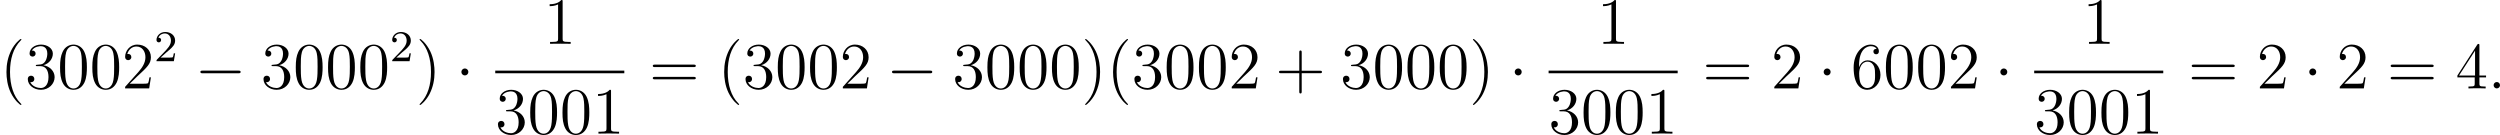 <?xml version='1.0' encoding='UTF-8'?>
<!-- This file was generated by dvisvgm 2.8.1 -->
<svg version='1.1' xmlns='http://www.w3.org/2000/svg' xmlns:xlink='http://www.w3.org/1999/xlink' width='906.962pt' height='48.979pt' viewBox='69.877 311.609 906.962 48.979'>
<defs>
<path id='g1-58' d='M2.2-.574C2.2-.921 1.913-1.16 1.626-1.16C1.279-1.16 1.04-.873 1.04-.586C1.04-.239 1.327 0 1.614 0C1.961 0 2.2-.287 2.2-.574Z'/>
<path id='g0-0' d='M7.878-2.75C8.082-2.75 8.297-2.75 8.297-2.989S8.082-3.228 7.878-3.228H1.411C1.207-3.228 .992-3.228 .992-2.989S1.207-2.75 1.411-2.75H7.878Z'/>
<path id='g0-1' d='M2.295-2.989C2.295-3.335 2.008-3.622 1.662-3.622S1.028-3.335 1.028-2.989S1.315-2.355 1.662-2.355S2.295-2.642 2.295-2.989Z'/>
<path id='g2-50' d='M2.248-1.626C2.375-1.745 2.71-2.008 2.837-2.12C3.332-2.574 3.802-3.013 3.802-3.738C3.802-4.686 3.005-5.3 2.008-5.3C1.052-5.3 .422-4.575 .422-3.866C.422-3.475 .733-3.419 .845-3.419C1.012-3.419 1.259-3.539 1.259-3.842C1.259-4.256 .861-4.256 .765-4.256C.996-4.838 1.53-5.037 1.921-5.037C2.662-5.037 3.045-4.407 3.045-3.738C3.045-2.909 2.463-2.303 1.522-1.339L.518-.303C.422-.215 .422-.199 .422 0H3.571L3.802-1.427H3.555C3.531-1.267 3.467-.869 3.371-.717C3.324-.654 2.718-.654 2.59-.654H1.172L2.248-1.626Z'/>
<path id='g4-40' d='M3.885 2.905C3.885 2.869 3.885 2.845 3.682 2.642C2.487 1.435 1.817-.538 1.817-2.977C1.817-5.296 2.379-7.293 3.766-8.703C3.885-8.811 3.885-8.835 3.885-8.871C3.885-8.942 3.826-8.966 3.778-8.966C3.622-8.966 2.642-8.106 2.056-6.934C1.447-5.727 1.172-4.447 1.172-2.977C1.172-1.913 1.339-.49 1.961 .789C2.666 2.224 3.646 3.001 3.778 3.001C3.826 3.001 3.885 2.977 3.885 2.905Z'/>
<path id='g4-41' d='M3.371-2.977C3.371-3.885 3.252-5.368 2.582-6.755C1.877-8.189 .897-8.966 .765-8.966C.717-8.966 .658-8.942 .658-8.871C.658-8.835 .658-8.811 .861-8.608C2.056-7.4 2.726-5.428 2.726-2.989C2.726-.669 2.164 1.327 .777 2.738C.658 2.845 .658 2.869 .658 2.905C.658 2.977 .717 3.001 .765 3.001C.921 3.001 1.901 2.14 2.487 .968C3.096-.251 3.371-1.542 3.371-2.977Z'/>
<path id='g4-43' d='M4.77-2.762H8.07C8.237-2.762 8.452-2.762 8.452-2.977C8.452-3.204 8.249-3.204 8.07-3.204H4.77V-6.504C4.77-6.671 4.77-6.886 4.555-6.886C4.328-6.886 4.328-6.683 4.328-6.504V-3.204H1.028C.861-3.204 .646-3.204 .646-2.989C.646-2.762 .849-2.762 1.028-2.762H4.328V.538C4.328 .705 4.328 .921 4.543 .921C4.77 .921 4.77 .717 4.77 .538V-2.762Z'/>
<path id='g4-48' d='M5.356-3.826C5.356-4.818 5.296-5.786 4.866-6.695C4.376-7.687 3.515-7.95 2.929-7.95C2.236-7.95 1.387-7.603 .944-6.611C.61-5.858 .49-5.117 .49-3.826C.49-2.666 .574-1.793 1.004-.944C1.47-.036 2.295 .251 2.917 .251C3.957 .251 4.555-.371 4.902-1.064C5.332-1.961 5.356-3.132 5.356-3.826ZM2.917 .012C2.534 .012 1.757-.203 1.53-1.506C1.399-2.224 1.399-3.132 1.399-3.969C1.399-4.949 1.399-5.834 1.59-6.539C1.793-7.34 2.403-7.711 2.917-7.711C3.371-7.711 4.065-7.436 4.292-6.408C4.447-5.727 4.447-4.782 4.447-3.969C4.447-3.168 4.447-2.26 4.316-1.53C4.089-.215 3.335 .012 2.917 .012Z'/>
<path id='g4-49' d='M3.443-7.663C3.443-7.938 3.443-7.95 3.204-7.95C2.917-7.627 2.319-7.185 1.088-7.185V-6.838C1.363-6.838 1.961-6.838 2.618-7.149V-.921C2.618-.49 2.582-.347 1.53-.347H1.16V0C1.482-.024 2.642-.024 3.037-.024S4.579-.024 4.902 0V-.347H4.531C3.479-.347 3.443-.49 3.443-.921V-7.663Z'/>
<path id='g4-50' d='M5.26-2.008H4.997C4.961-1.805 4.866-1.148 4.746-.956C4.663-.849 3.981-.849 3.622-.849H1.411C1.733-1.124 2.463-1.889 2.774-2.176C4.591-3.85 5.26-4.471 5.26-5.655C5.26-7.03 4.172-7.95 2.786-7.95S.586-6.767 .586-5.738C.586-5.129 1.112-5.129 1.148-5.129C1.399-5.129 1.71-5.308 1.71-5.691C1.71-6.025 1.482-6.253 1.148-6.253C1.04-6.253 1.016-6.253 .98-6.241C1.207-7.054 1.853-7.603 2.63-7.603C3.646-7.603 4.268-6.755 4.268-5.655C4.268-4.639 3.682-3.754 3.001-2.989L.586-.287V0H4.949L5.26-2.008Z'/>
<path id='g4-51' d='M2.2-4.292C1.997-4.28 1.949-4.268 1.949-4.16C1.949-4.041 2.008-4.041 2.224-4.041H2.774C3.79-4.041 4.244-3.204 4.244-2.056C4.244-.49 3.431-.072 2.845-.072C2.271-.072 1.291-.347 .944-1.136C1.327-1.076 1.674-1.291 1.674-1.722C1.674-2.068 1.423-2.307 1.088-2.307C.801-2.307 .49-2.14 .49-1.686C.49-.622 1.554 .251 2.881 .251C4.304 .251 5.356-.837 5.356-2.044C5.356-3.144 4.471-4.005 3.324-4.208C4.364-4.507 5.033-5.38 5.033-6.312C5.033-7.257 4.053-7.95 2.893-7.95C1.698-7.95 .813-7.221 .813-6.348C.813-5.87 1.184-5.774 1.363-5.774C1.614-5.774 1.901-5.954 1.901-6.312C1.901-6.695 1.614-6.862 1.351-6.862C1.279-6.862 1.255-6.862 1.219-6.85C1.674-7.663 2.798-7.663 2.857-7.663C3.252-7.663 4.029-7.484 4.029-6.312C4.029-6.085 3.993-5.416 3.646-4.902C3.288-4.376 2.881-4.34 2.558-4.328L2.2-4.292Z'/>
<path id='g4-52' d='M4.316-7.783C4.316-8.01 4.316-8.07 4.148-8.07C4.053-8.07 4.017-8.07 3.921-7.926L.323-2.343V-1.997H3.467V-.909C3.467-.466 3.443-.347 2.57-.347H2.331V0C2.606-.024 3.551-.024 3.885-.024S5.177-.024 5.452 0V-.347H5.212C4.352-.347 4.316-.466 4.316-.909V-1.997H5.523V-2.343H4.316V-7.783ZM3.527-6.85V-2.343H.622L3.527-6.85Z'/>
<path id='g4-54' d='M1.47-4.16C1.47-7.185 2.941-7.663 3.587-7.663C4.017-7.663 4.447-7.532 4.674-7.173C4.531-7.173 4.077-7.173 4.077-6.683C4.077-6.42 4.256-6.193 4.567-6.193C4.866-6.193 5.069-6.372 5.069-6.719C5.069-7.34 4.615-7.95 3.575-7.95C2.068-7.95 .49-6.408 .49-3.778C.49-.49 1.925 .251 2.941 .251C4.244 .251 5.356-.885 5.356-2.439C5.356-4.029 4.244-5.093 3.049-5.093C1.985-5.093 1.59-4.172 1.47-3.838V-4.16ZM2.941-.072C2.188-.072 1.829-.741 1.722-.992C1.614-1.303 1.494-1.889 1.494-2.726C1.494-3.67 1.925-4.854 3.001-4.854C3.658-4.854 4.005-4.411 4.184-4.005C4.376-3.563 4.376-2.965 4.376-2.451C4.376-1.841 4.376-1.303 4.148-.849C3.85-.275 3.419-.072 2.941-.072Z'/>
<path id='g4-61' d='M8.07-3.873C8.237-3.873 8.452-3.873 8.452-4.089C8.452-4.316 8.249-4.316 8.07-4.316H1.028C.861-4.316 .646-4.316 .646-4.101C.646-3.873 .849-3.873 1.028-3.873H8.07ZM8.07-1.65C8.237-1.65 8.452-1.65 8.452-1.865C8.452-2.092 8.249-2.092 8.07-2.092H1.028C.861-2.092 .646-2.092 .646-1.877C.646-1.65 .849-1.65 1.028-1.65H8.07Z'/>
</defs>
<g id='page1' transform='matrix(2 0 0 2 0 0)'>
<use x='34.938' y='171.843' xlink:href='#g4-40'/>
<use x='39.491' y='171.843' xlink:href='#g4-51'/>
<use x='45.344' y='171.843' xlink:href='#g4-48'/>
<use x='51.197' y='171.843' xlink:href='#g4-48'/>
<use x='57.05' y='171.843' xlink:href='#g4-50'/>
<use x='62.903' y='166.906' xlink:href='#g2-50'/>
<use x='70.292' y='171.843' xlink:href='#g0-0'/>
<use x='82.247' y='171.843' xlink:href='#g4-51'/>
<use x='88.1' y='171.843' xlink:href='#g4-48'/>
<use x='93.953' y='171.843' xlink:href='#g4-48'/>
<use x='99.806' y='171.843' xlink:href='#g4-48'/>
<use x='105.659' y='166.906' xlink:href='#g2-50'/>
<use x='110.391' y='171.843' xlink:href='#g4-41'/>
<use x='117.6' y='171.843' xlink:href='#g0-1'/>
<use x='133.553' y='163.755' xlink:href='#g4-49'/>
<rect x='124.773' y='168.615' height='.478' width='23.412'/>
<use x='124.773' y='180.043' xlink:href='#g4-51'/>
<use x='130.626' y='180.043' xlink:href='#g4-48'/>
<use x='136.479' y='180.043' xlink:href='#g4-48'/>
<use x='142.332' y='180.043' xlink:href='#g4-49'/>
<use x='152.701' y='171.843' xlink:href='#g4-61'/>
<use x='165.127' y='171.843' xlink:href='#g4-40'/>
<use x='169.679' y='171.843' xlink:href='#g4-51'/>
<use x='175.532' y='171.843' xlink:href='#g4-48'/>
<use x='181.385' y='171.843' xlink:href='#g4-48'/>
<use x='187.238' y='171.843' xlink:href='#g4-50'/>
<use x='195.748' y='171.843' xlink:href='#g0-0'/>
<use x='207.703' y='171.843' xlink:href='#g4-51'/>
<use x='213.556' y='171.843' xlink:href='#g4-48'/>
<use x='219.409' y='171.843' xlink:href='#g4-48'/>
<use x='225.262' y='171.843' xlink:href='#g4-48'/>
<use x='231.115' y='171.843' xlink:href='#g4-41'/>
<use x='235.667' y='171.843' xlink:href='#g4-40'/>
<use x='240.22' y='171.843' xlink:href='#g4-51'/>
<use x='246.073' y='171.843' xlink:href='#g4-48'/>
<use x='251.926' y='171.843' xlink:href='#g4-48'/>
<use x='257.779' y='171.843' xlink:href='#g4-50'/>
<use x='266.288' y='171.843' xlink:href='#g4-43'/>
<use x='278.05' y='171.843' xlink:href='#g4-51'/>
<use x='283.903' y='171.843' xlink:href='#g4-48'/>
<use x='289.756' y='171.843' xlink:href='#g4-48'/>
<use x='295.608' y='171.843' xlink:href='#g4-48'/>
<use x='301.461' y='171.843' xlink:href='#g4-41'/>
<use x='308.67' y='171.843' xlink:href='#g0-1'/>
<use x='324.623' y='163.755' xlink:href='#g4-49'/>
<rect x='315.844' y='168.615' height='.478' width='23.412'/>
<use x='315.844' y='180.043' xlink:href='#g4-51'/>
<use x='321.697' y='180.043' xlink:href='#g4-48'/>
<use x='327.55' y='180.043' xlink:href='#g4-48'/>
<use x='333.403' y='180.043' xlink:href='#g4-49'/>
<use x='343.772' y='171.843' xlink:href='#g4-61'/>
<use x='356.197' y='171.843' xlink:href='#g4-50'/>
<use x='364.707' y='171.843' xlink:href='#g0-1'/>
<use x='370.685' y='171.843' xlink:href='#g4-54'/>
<use x='376.538' y='171.843' xlink:href='#g4-48'/>
<use x='382.391' y='171.843' xlink:href='#g4-48'/>
<use x='388.244' y='171.843' xlink:href='#g4-50'/>
<use x='396.753' y='171.843' xlink:href='#g0-1'/>
<use x='412.706' y='163.755' xlink:href='#g4-49'/>
<rect x='403.926' y='168.615' height='.478' width='23.412'/>
<use x='403.926' y='180.043' xlink:href='#g4-51'/>
<use x='409.779' y='180.043' xlink:href='#g4-48'/>
<use x='415.632' y='180.043' xlink:href='#g4-48'/>
<use x='421.485' y='180.043' xlink:href='#g4-49'/>
<use x='431.855' y='171.843' xlink:href='#g4-61'/>
<use x='444.28' y='171.843' xlink:href='#g4-50'/>
<use x='452.79' y='171.843' xlink:href='#g0-1'/>
<use x='458.767' y='171.843' xlink:href='#g4-50'/>
<use x='467.941' y='171.843' xlink:href='#g4-61'/>
<use x='480.367' y='171.843' xlink:href='#g4-52'/>
<use x='486.22' y='171.843' xlink:href='#g1-58'/>
</g>
</svg>